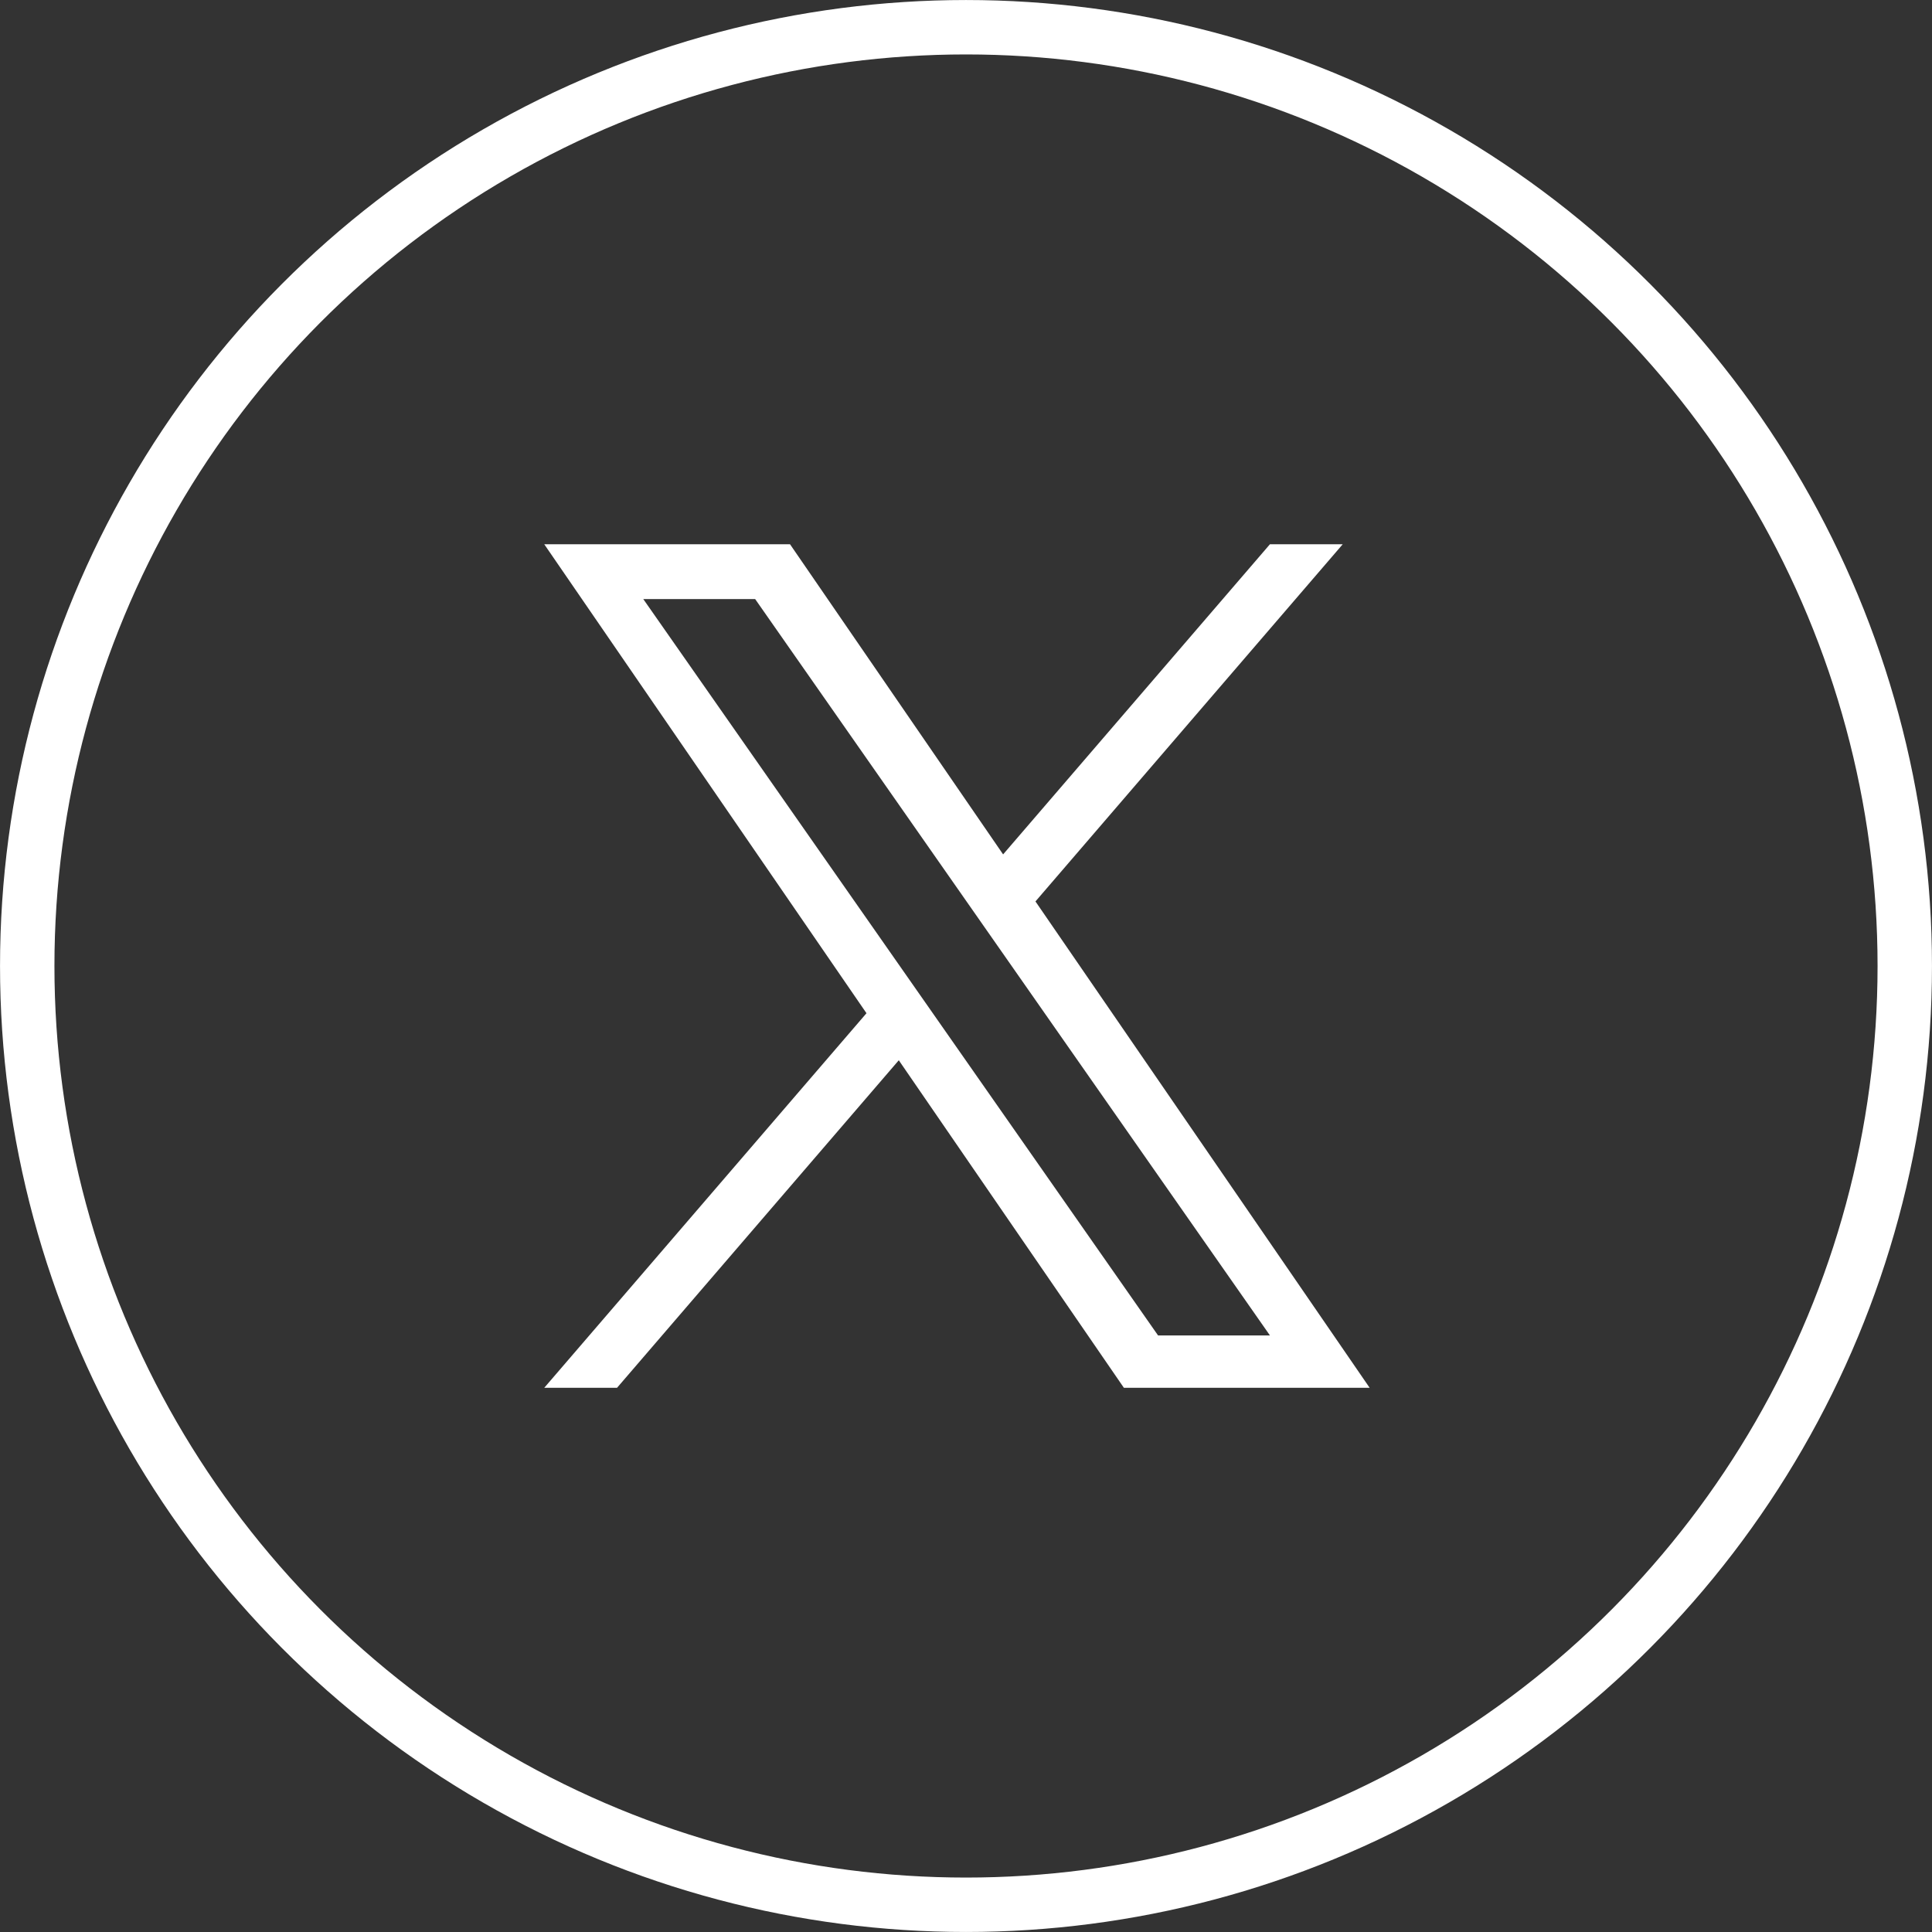 <svg xmlns="http://www.w3.org/2000/svg" width="43" height="43" fill="none" viewBox="0 0 43 43"><rect x="0" y="0" width="43" height="43" fill="#333333" stroke="none"/><g><circle cx="21.5" cy="21.5" r="20.894" stroke="#fff" stroke-width="1.211"/><path fill="#fff" d="m23.046 20.063 6.839-7.95h-1.62l-5.939 6.903-4.743-6.903h-5.47l7.172 10.438-7.172 8.337h1.62l6.271-7.29 5.01 7.29h5.47zm-8.729-6.73h2.49l11.458 16.39h-2.49z"/></g></svg>